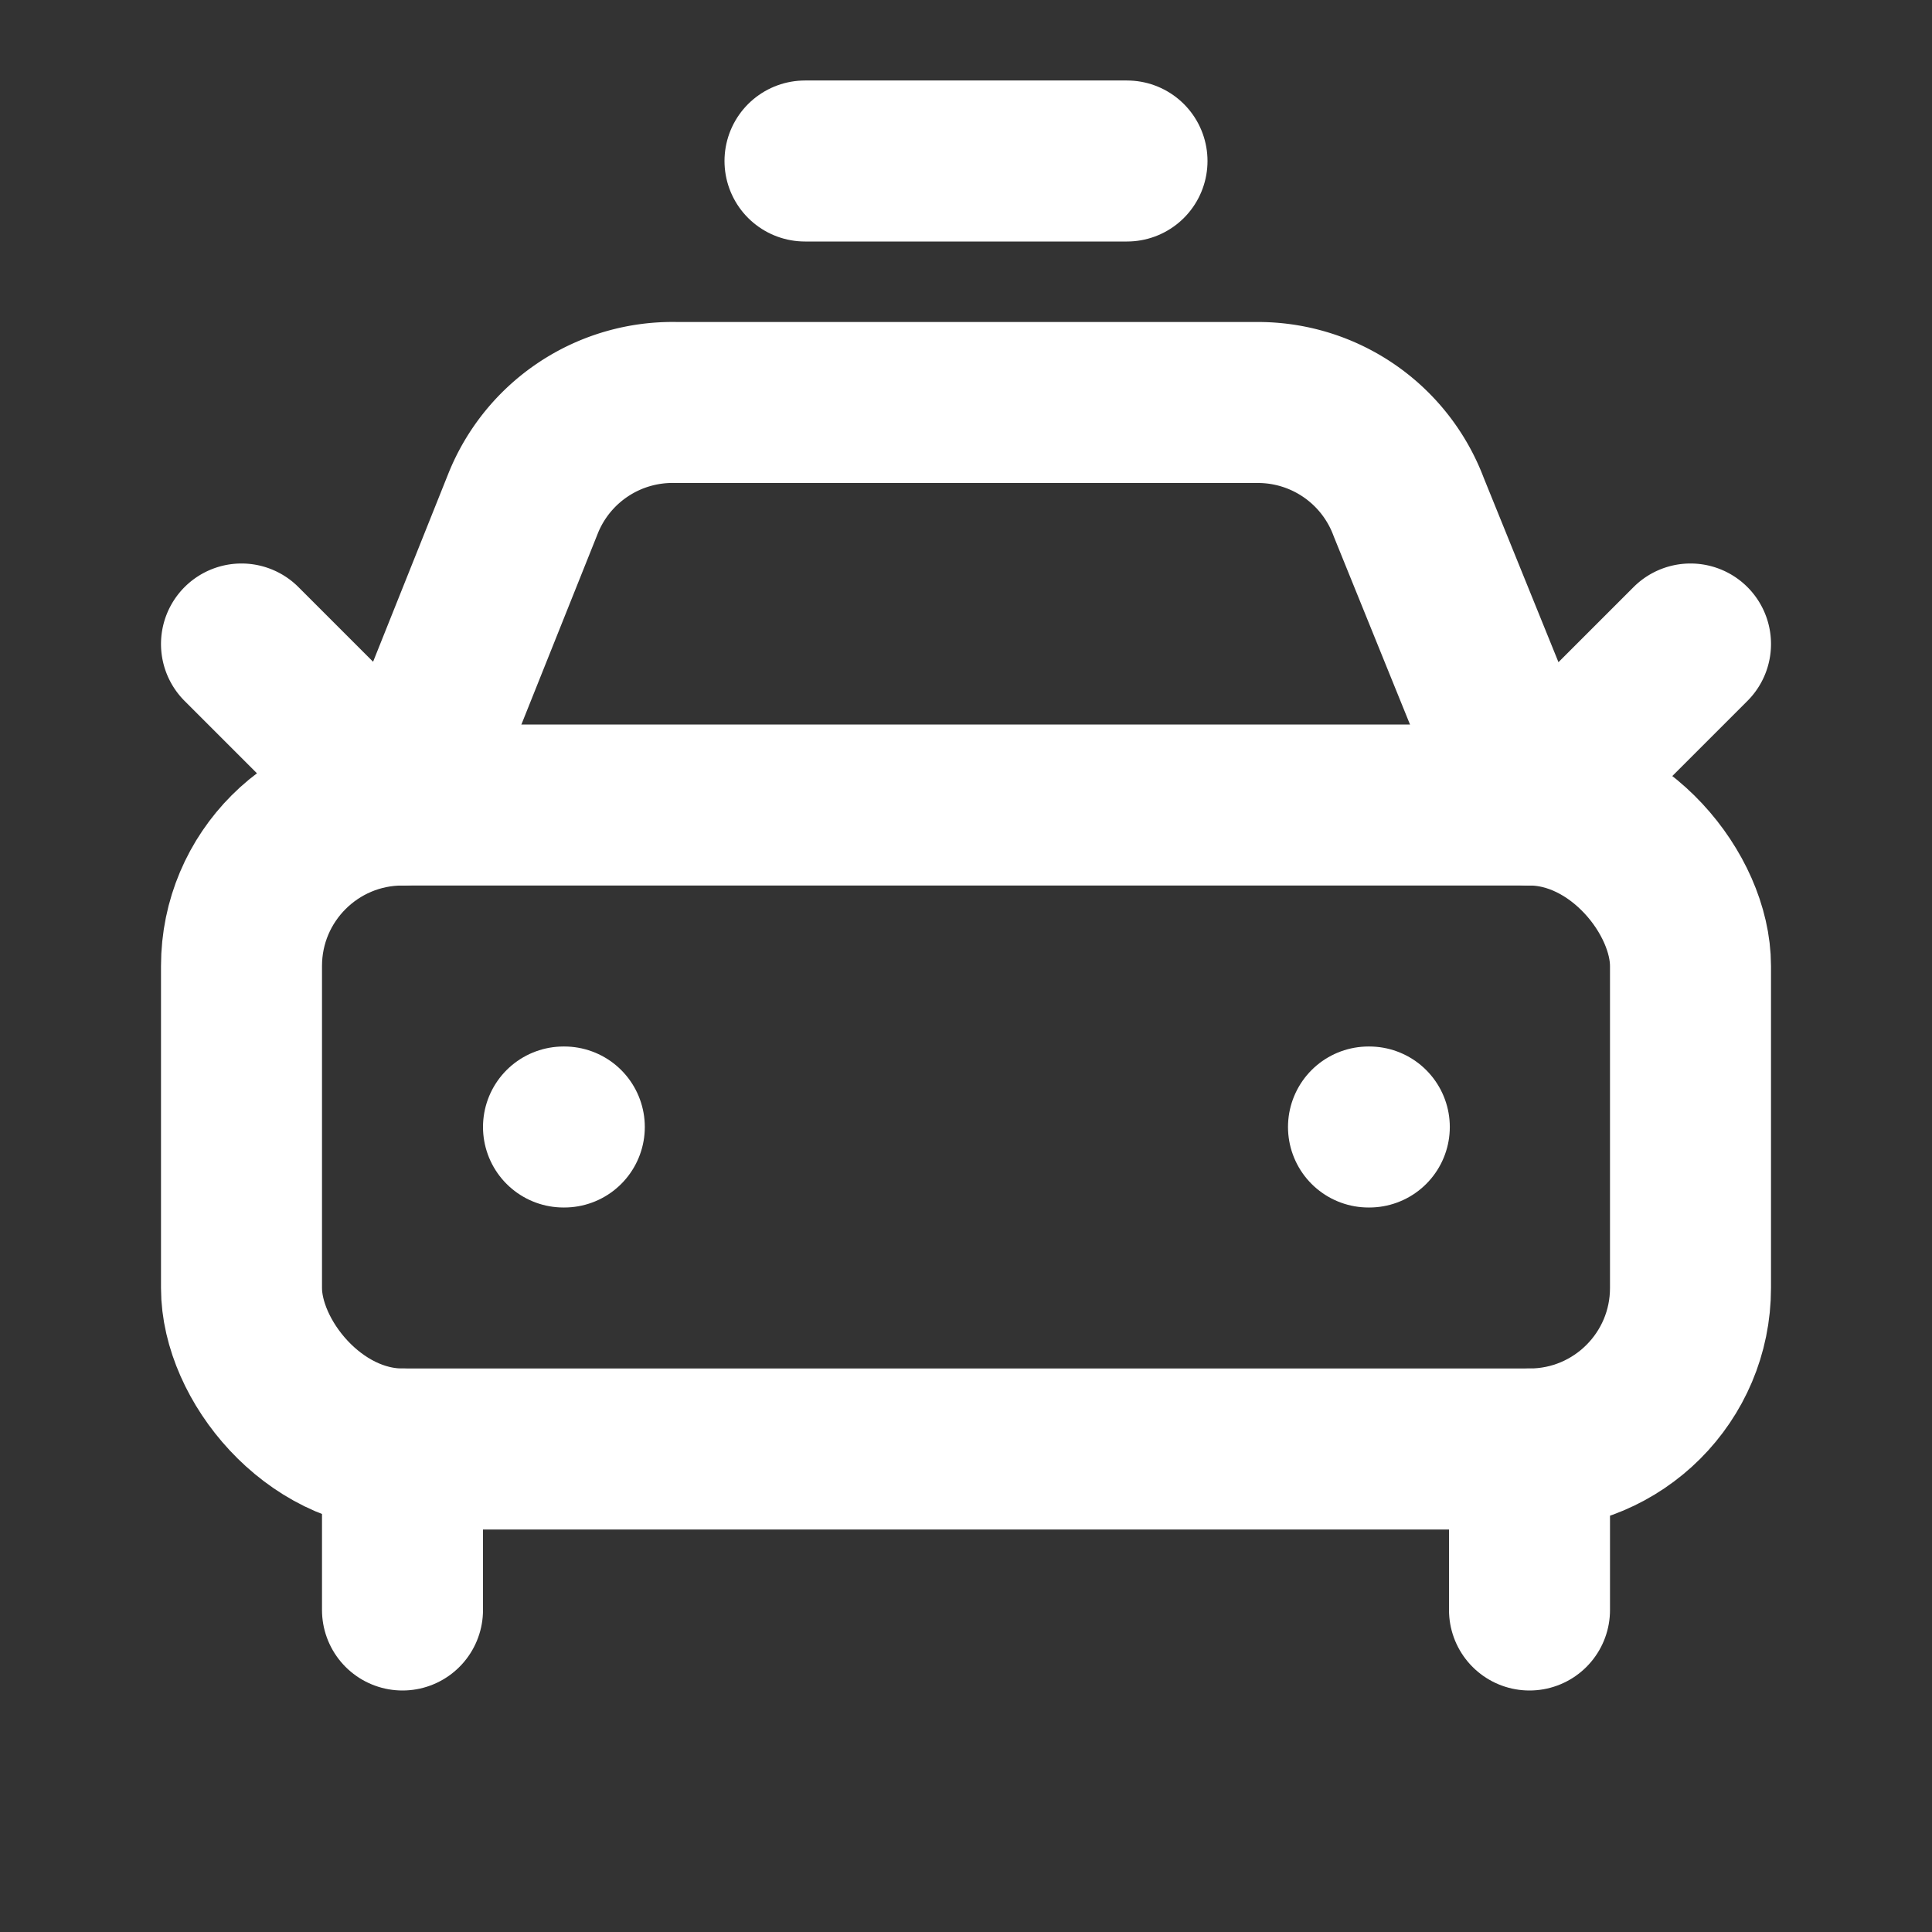 <svg xmlns="http://www.w3.org/2000/svg" width="24" height="24" viewBox="0 0 24 24" fill="none" stroke="#ffffff" stroke-width="2" stroke-linecap="round" stroke-linejoin="round" class="lucide lucide-car-taxi-front"><rect x="0" y="0" width="24" height="24" fill="#333333" stroke="none"/><path d="M10 2h4"/><path d="m21 8-2 2-1.5-3.7A2 2 0 0 0 15.646 5H8.4a2 2 0 0 0-1.903 1.257L5 10 3 8"/><path d="M7 14h.01"/><path d="M17 14h.01"/><rect width="18" height="8" x="3" y="10" rx="2"/><path d="M5 18v2"/><path d="M19 18v2"/></svg>